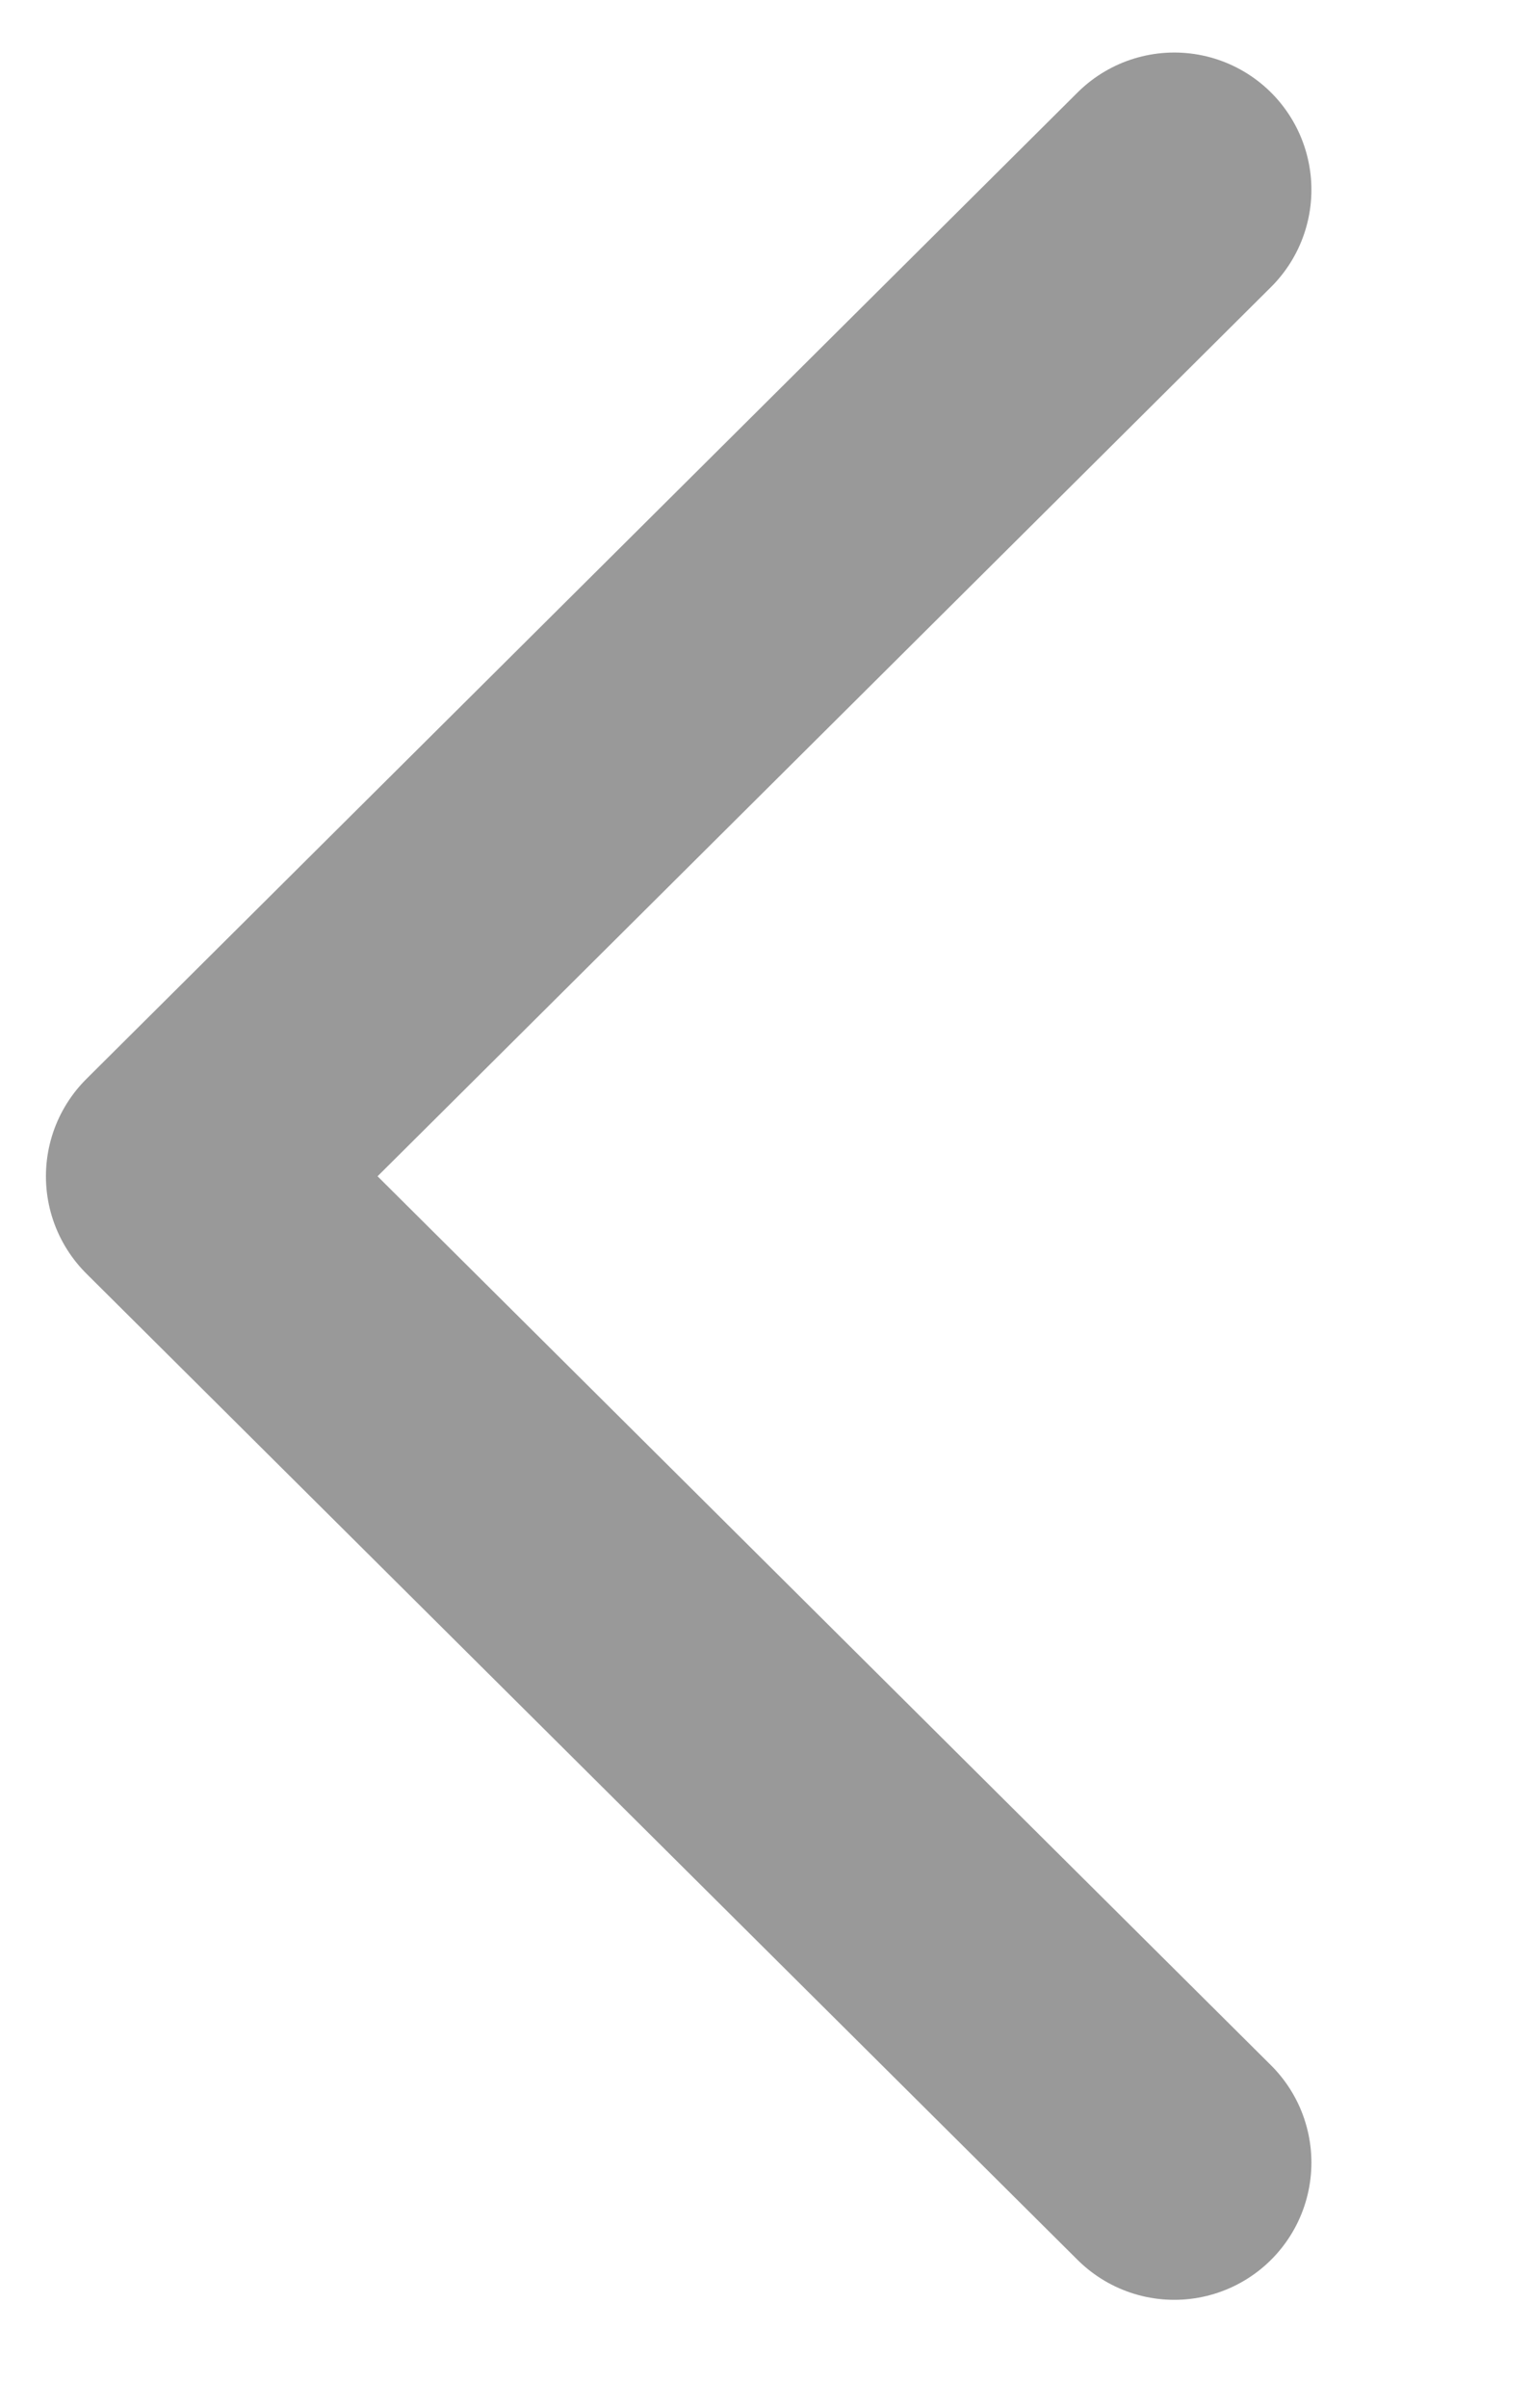 <svg width="7" height="11" viewBox="0 0 7 11" fill="none" xmlns="http://www.w3.org/2000/svg"><g id="selector" clip-path="url(#clip0_3529_13224)"><path id="Vector 254" d="M5.369 0.867L0.837 5.374L5.369 9.88" stroke="#999999" stroke-width="1.254" stroke-linecap="round" stroke-linejoin="round"/></g><defs><clipPath id="clip0_3529_13224"><rect width="10.454" height="6.272" fill="white" transform="translate(6.335 0.148) rotate(90)"/></clipPath></defs></svg>